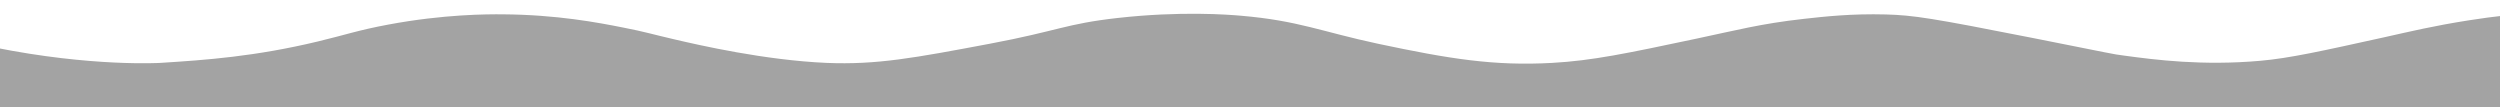 <?xml version="1.0" encoding="UTF-8"?> <!-- Generator: Adobe Illustrator 26.3.1, SVG Export Plug-In . SVG Version: 6.00 Build 0) --> <svg xmlns="http://www.w3.org/2000/svg" xmlns:xlink="http://www.w3.org/1999/xlink" id="Слой_1" x="0px" y="0px" viewBox="0 0 1920 82.2" style="enable-background:new 0 0 1920 82.2;" xml:space="preserve"> <style type="text/css"> .st0{fill:#A3A3A3;} </style> <path class="st0" d="M-4.5,36.4c75,15.1,127.6,11.9,127.6,11.9c35-2.2,72.8-4.9,120.8-16.4c21.3-5.1,31.1-8.7,54.2-13 c42.8-8,76.2-8,88.1-7.9c41.5,0.3,73,6.3,92.6,10.2c16.9,3.3,21.7,5,39,9c19.3,4.5,69.4,16,116.9,18.1c38.6,1.6,67.5-3.8,125.4-14.7 c52.6-9.9,58.2-15.3,98.3-19.8c48.2-5.4,84.8-2.6,94.9-1.7c44.1,3.8,61.5,12.2,105,21.5c54.7,11.6,89.1,17.2,133.8,14.7 c30.7-1.7,57.3-7.3,110.7-18.6c30.3-6.4,49.3-11.5,82.4-15.2c16.1-1.8,36.8-4.1,63.2-3.4c21.2,0.6,35.4,2.8,112.9,18.1 c62.3,12.3,60.5,12.3,70,13.5c24.2,3.3,60.3,7.9,104.5,4c22.7-2,46.9-7.4,95.4-18.1c20.2-4.5,37.5-8.7,64.9-13 c19.9-3.1,36-4.9,53.1-5.7c23.9-1.1,35.9-1.6,45.7,1.1c34.7,9.6,52.5,44.7,56.5,52.5c20.5,40.4,12.8,82.4,10.7,94.9 c-27,159.9,46.8,274.3-9,345.6c-71.2,91-252.2-18.2-671.4-27.7c-31.2-0.7-133.4,3.1-337.7,10.7c-286.1,10.7-429.2,16-521.8,22 c0,0-239.8,15.6-562.5-8.5c-52.3-3.9-124.1-10.2-164.3-62.1c-41.9-53.9-27.3-128.1,0-267.7c10-51.2,21.5-86.5,51.9-112.4 c29.1-24.7,76.3-41.6,94.3-26c7.8,6.7,9.5,19,15.2,18.6c8.5-0.6,13-27.9,18.6-27.1c1.8,0.2,1.9,2.5,5.1,5.7 C-14.5,34.3-8.6,35.6-4.5,36.4z"></path> </svg> 